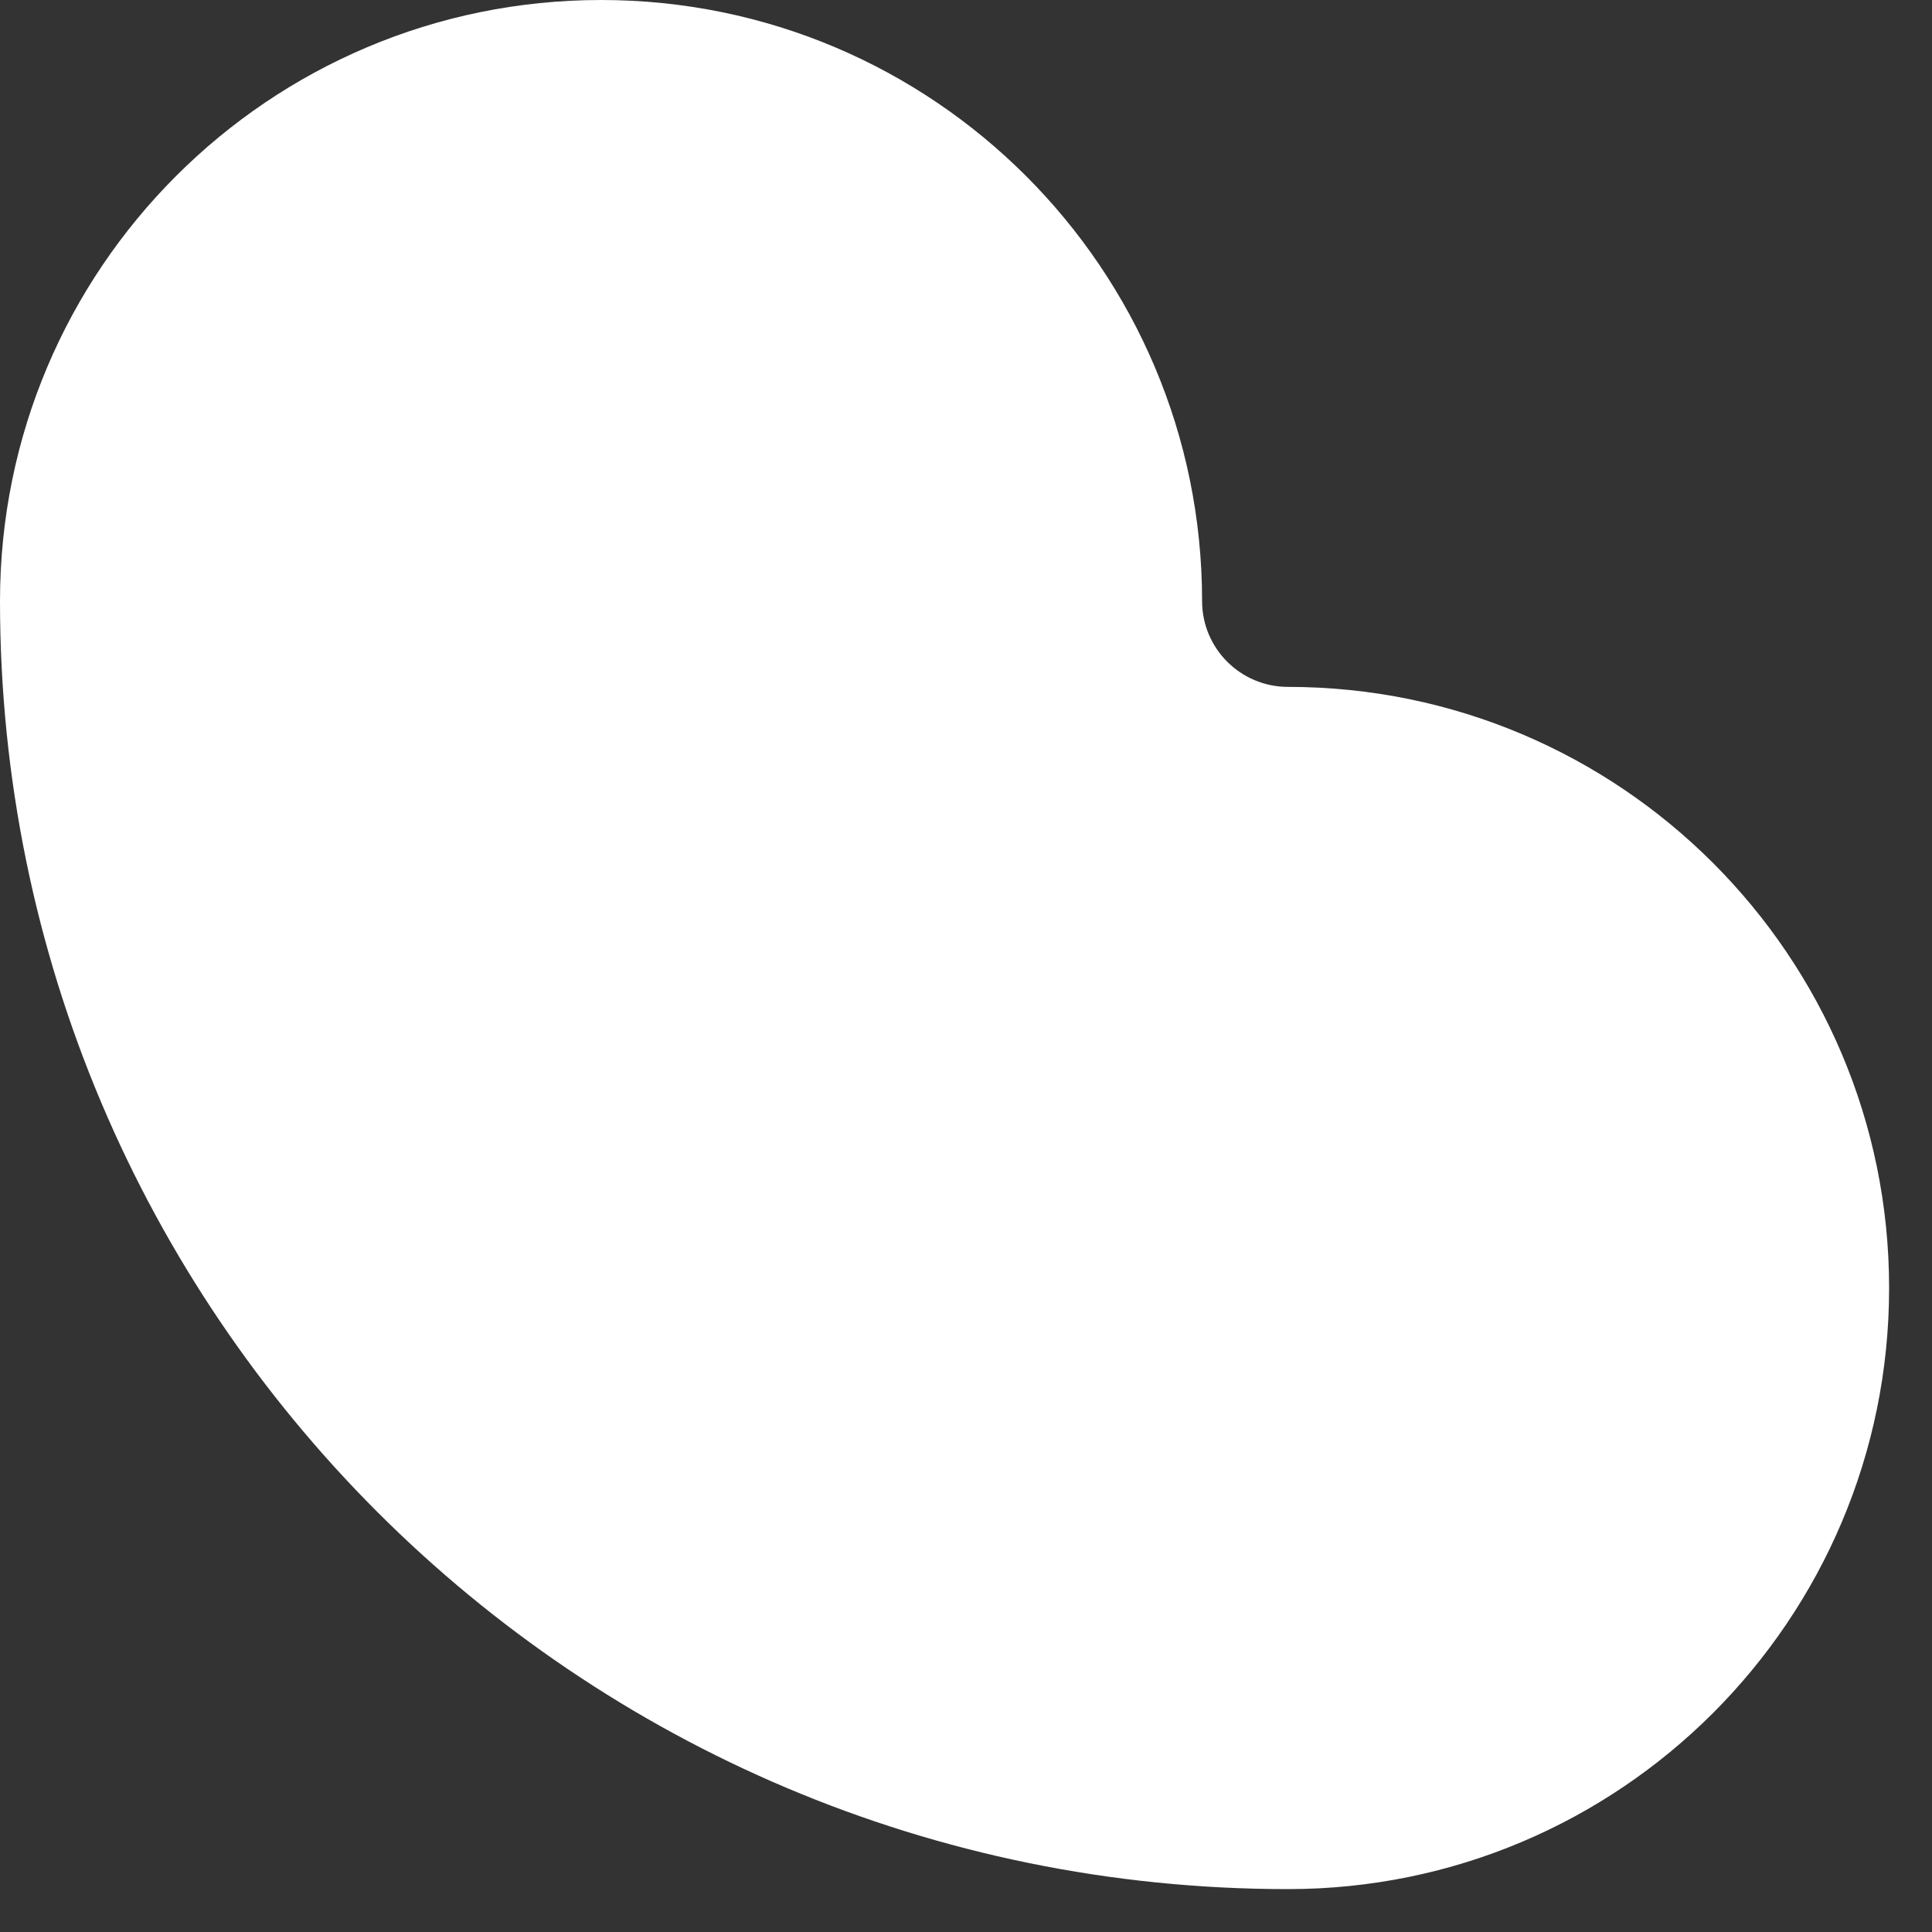 <?xml version="1.0" encoding="utf-8"?>
<svg xmlns="http://www.w3.org/2000/svg" fill="none" height="100%" overflow="visible" preserveAspectRatio="none" style="display: block;" viewBox="0 0 15 15" width="100%">
<rect x="0" y="0" width="15" height="15" fill="#333333" stroke="none"/>
<path d="M0 4.667C0 2.089 2.089 0 4.667 0C7.244 0 9.333 2.089 9.333 4.667C9.333 5.035 9.632 5.333 10 5.333C12.577 5.333 14.667 7.423 14.667 10C14.667 12.577 12.577 14.667 10 14.667C4.477 14.667 0 10.19 0 4.667Z" fill="white" id="Vector (Stroke)"/>
</svg>